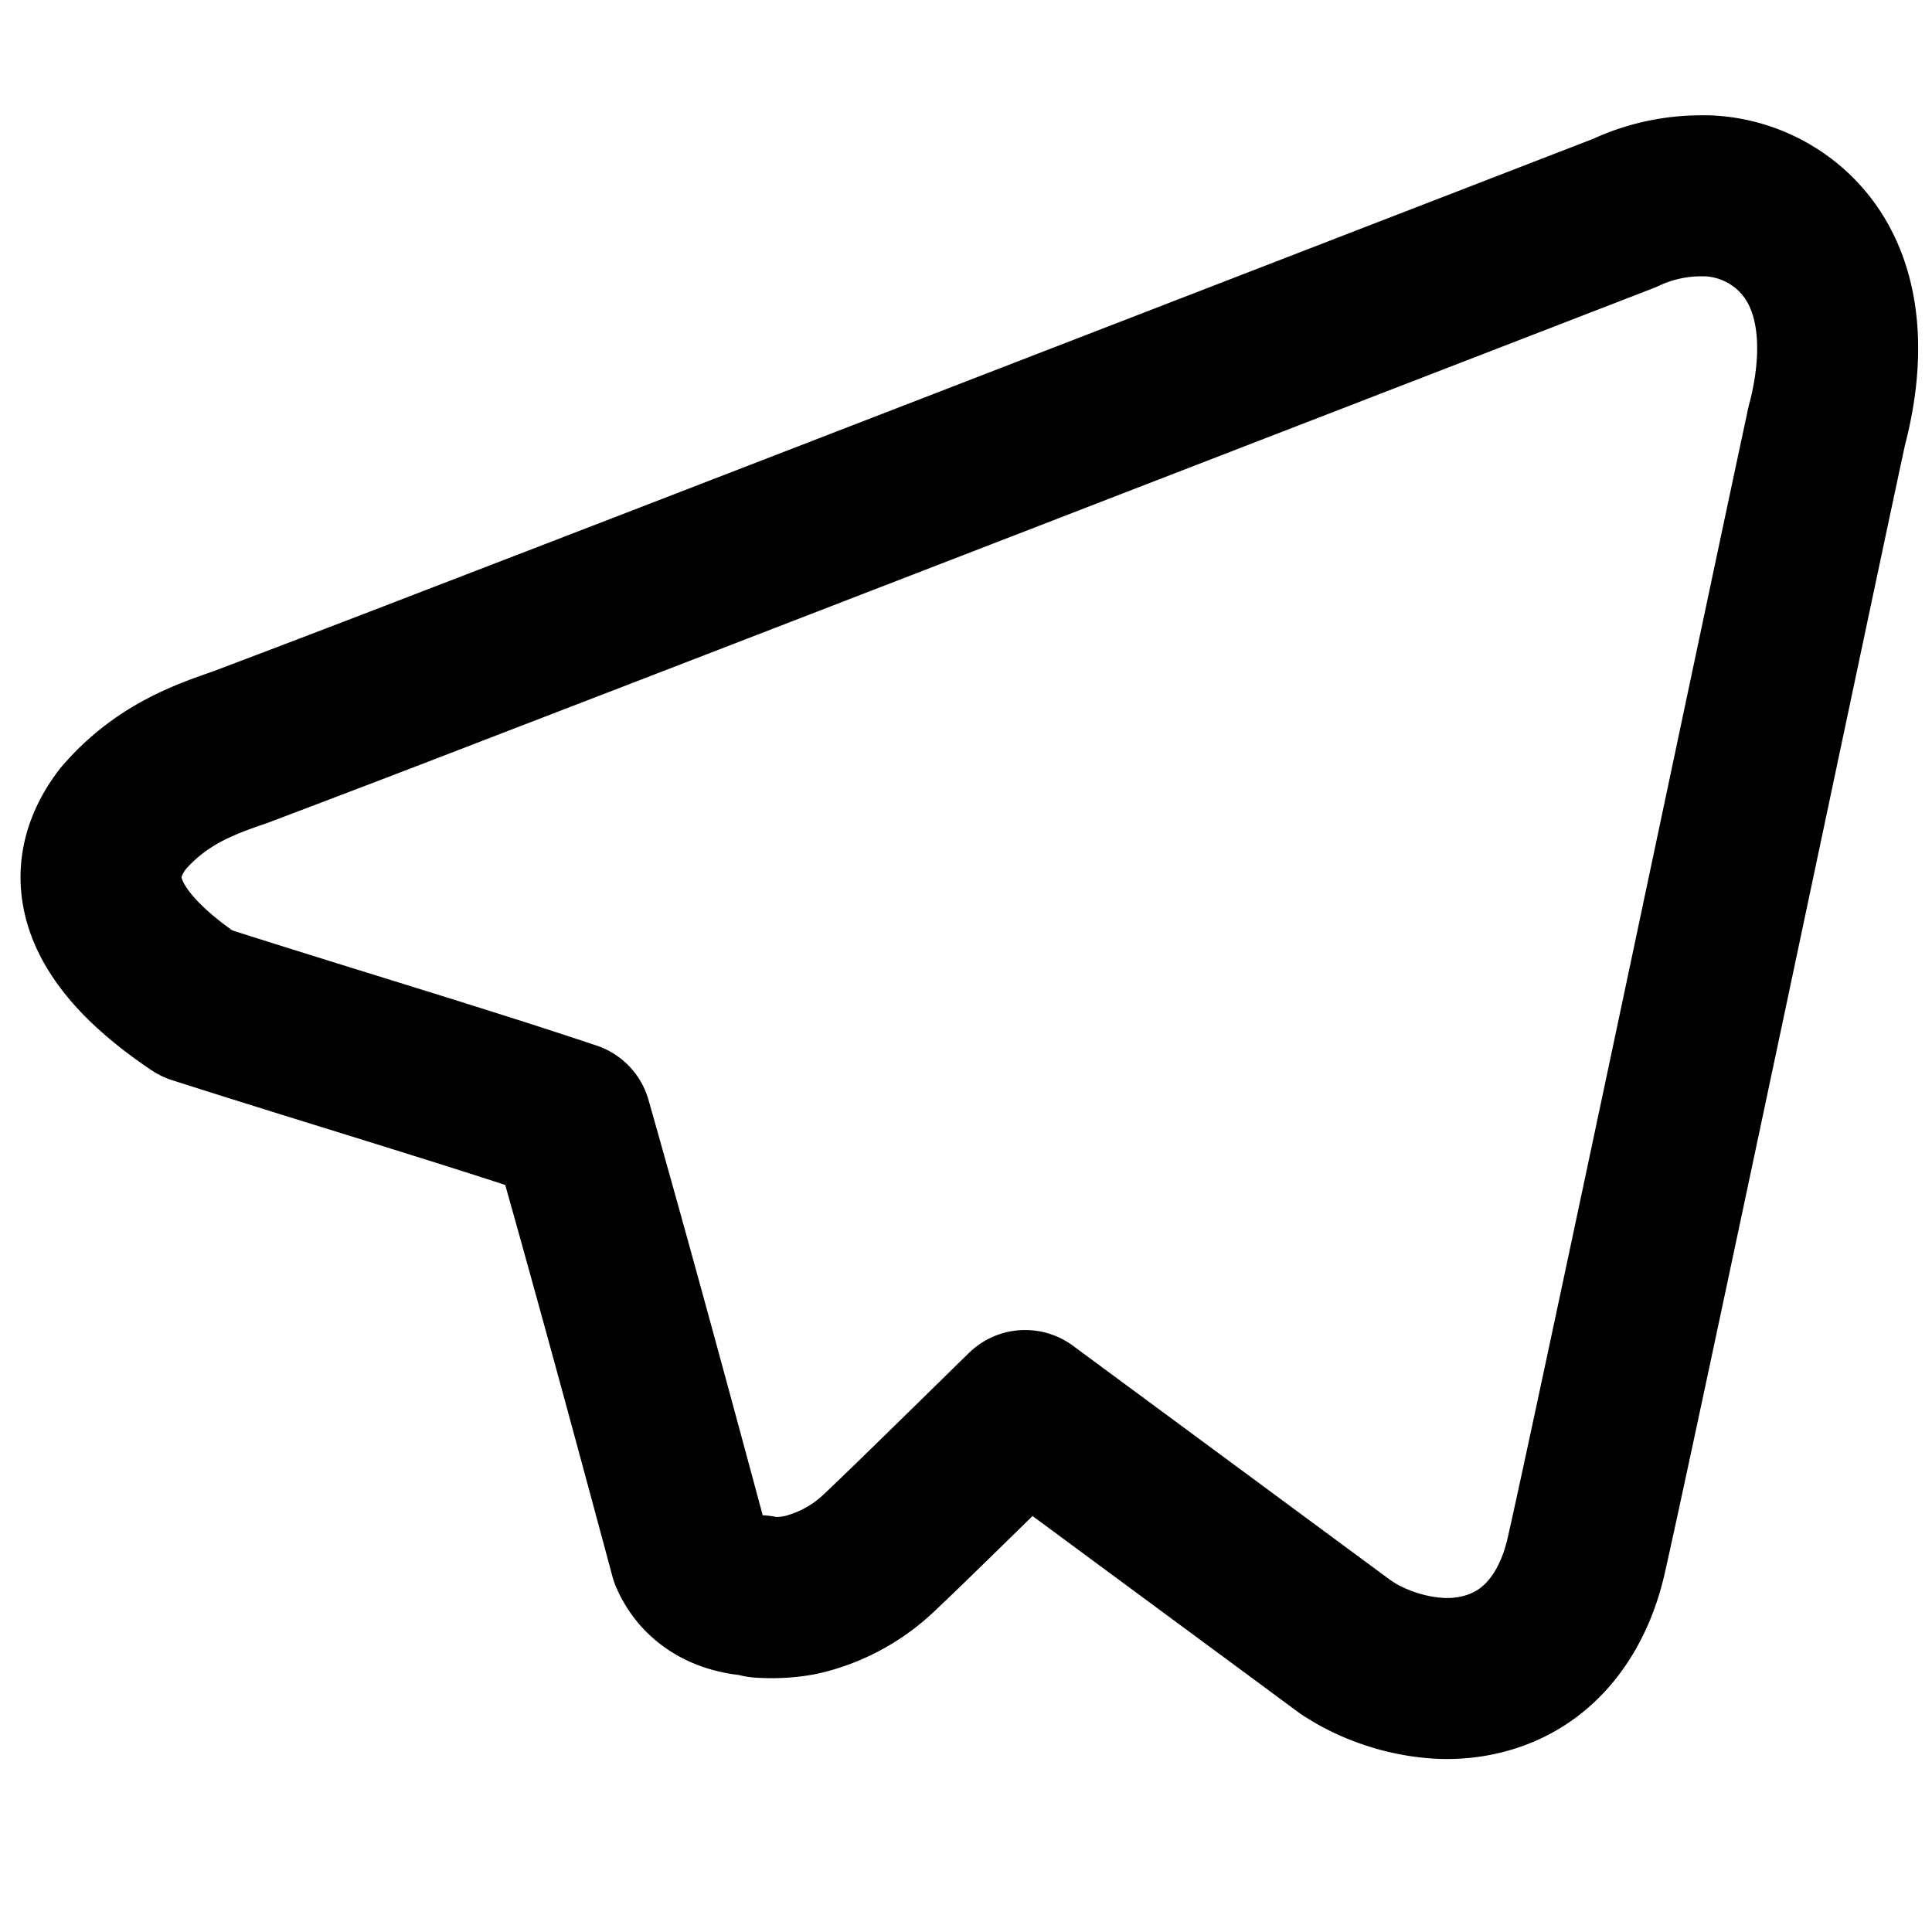 <svg xmlns="http://www.w3.org/2000/svg" viewBox="0 0 24 24" fill="none" stroke="currentColor" stroke-width="2" stroke-linecap="round" stroke-linejoin="round">
    <path d="M21.198 2.433a2.242 2.242 0 0 0-1.022.215l-8.609 3.33c-2.068.8-4.133 1.598-5.724 2.21a405.15 405.15 0 0 1-2.849 1.09c-.42.147-.99.332-1.473.901-.728.968.193 1.798.919 2.286 1.61.516 3.275 1.009 4.654 1.472.509 1.793.997 3.592 1.48 5.388.16.36.506.494.864.498l-.002.018s.281.028.555-.038a2.1 2.1 0 0 0 .933-.517c.345-.324 1.28-1.244 1.811-1.764l3.999 2.952.032.018s.442.311 1.09.355c.324.022.75-.04 1.116-.308.37-.27.613-.702.728-1.196.342-1.492 2.61-12.285 2.997-14.072l-.01.042c.27-1.006.17-1.928-.455-2.474a1.654 1.654 0 0 0-1.034-.407z"></path>
</svg>
